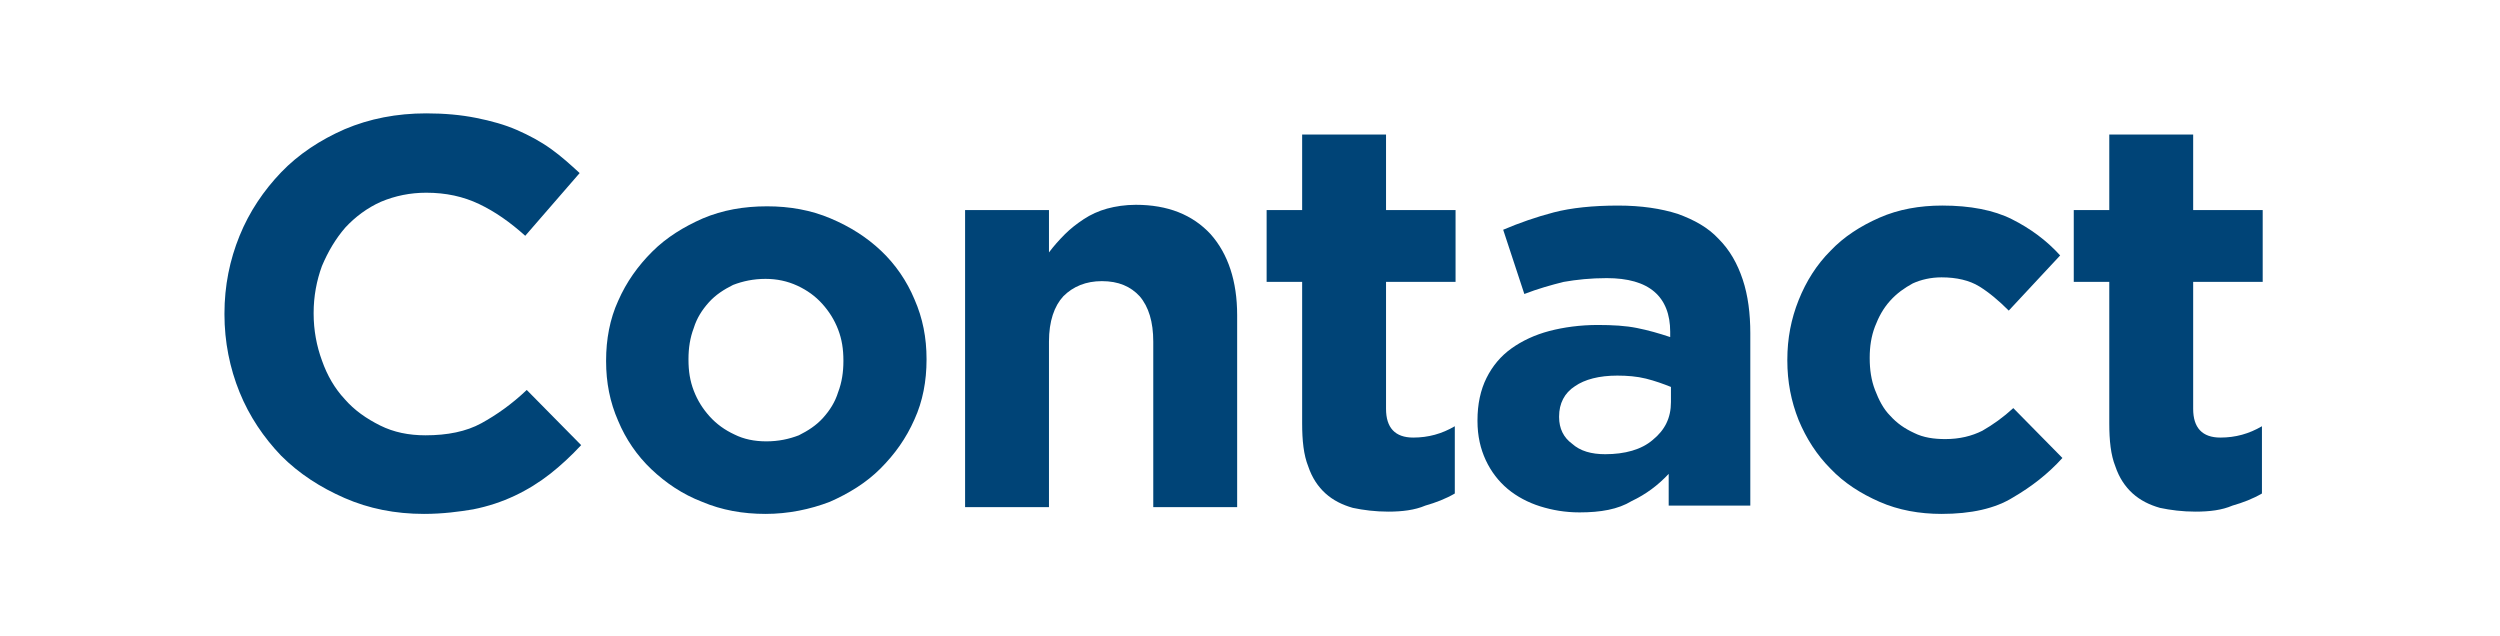 <?xml version="1.0" encoding="utf-8"?>
<!-- Generator: Adobe Illustrator 25.4.6, SVG Export Plug-In . SVG Version: 6.00 Build 0)  -->
<svg version="1.1" id="レイヤー_1" xmlns="http://www.w3.org/2000/svg" xmlns:xlink="http://www.w3.org/1999/xlink" x="0px"
	 y="0px" viewBox="0 0 330.8 84.1" style="enable-background:new 0 0 330.8 84.1;" xml:space="preserve">
<style type="text/css">
	.st0{fill:#004477;}
</style>
<g>
	<path class="st0" d="M56.1,68c-3.8,0-7.3-0.7-10.5-2.1c-3.2-1.4-6-3.2-8.4-5.6c-2.3-2.4-4.2-5.2-5.5-8.4c-1.3-3.2-2-6.7-2-10.3
		v-0.1c0-3.7,0.7-7.1,2-10.3c1.3-3.2,3.2-6,5.5-8.4c2.3-2.4,5.2-4.3,8.4-5.7c3.3-1.4,6.9-2.1,10.8-2.1c2.4,0,4.6,0.2,6.6,0.6
		c2,0.4,3.8,0.9,5.4,1.6c1.6,0.7,3.1,1.5,4.5,2.5c1.4,1,2.6,2.1,3.8,3.2l-7.2,8.3c-2-1.8-4-3.2-6.1-4.2c-2.1-1-4.4-1.5-7-1.5
		c-2.1,0-4.1,0.4-6,1.2c-1.8,0.8-3.4,2-4.7,3.4c-1.3,1.5-2.3,3.2-3.1,5.1c-0.7,1.9-1.1,4-1.1,6.2v0.1c0,2.2,0.4,4.3,1.1,6.2
		c0.7,2,1.7,3.7,3,5.1c1.3,1.5,2.9,2.6,4.7,3.5c1.8,0.9,3.8,1.3,6,1.3c2.9,0,5.4-0.5,7.4-1.6c2-1.1,4-2.5,6-4.4l7.2,7.3
		c-1.3,1.4-2.7,2.7-4.1,3.8c-1.4,1.1-3,2.1-4.7,2.9s-3.5,1.4-5.5,1.8C60.8,67.7,58.6,68,56.1,68z"/>
	<path class="st0" d="M101.3,68c-3,0-5.8-0.5-8.4-1.6c-2.6-1-4.8-2.5-6.7-4.3c-1.9-1.8-3.4-4-4.4-6.4c-1.1-2.5-1.6-5.1-1.6-7.9v-0.1
		c0-2.8,0.5-5.5,1.6-7.9c1.1-2.5,2.6-4.6,4.5-6.5c1.9-1.9,4.2-3.3,6.7-4.4c2.6-1.1,5.4-1.6,8.5-1.6c3,0,5.8,0.5,8.4,1.6
		c2.6,1.1,4.8,2.5,6.7,4.3c1.9,1.8,3.4,4,4.4,6.4c1.1,2.5,1.6,5.1,1.6,7.9v0.1c0,2.8-0.5,5.5-1.6,7.9c-1.1,2.5-2.6,4.6-4.5,6.5
		c-1.9,1.9-4.2,3.3-6.7,4.4C107.2,67.4,104.3,68,101.3,68z M101.4,58.4c1.6,0,3-0.3,4.3-0.8c1.2-0.6,2.3-1.3,3.2-2.3
		c0.9-1,1.6-2.1,2-3.4c0.5-1.3,0.7-2.7,0.7-4.1v-0.1c0-1.5-0.2-2.8-0.7-4.1c-0.5-1.3-1.2-2.4-2.1-3.4c-0.9-1-2-1.8-3.3-2.4
		c-1.3-0.6-2.7-0.9-4.2-0.9c-1.6,0-3,0.3-4.3,0.8c-1.2,0.6-2.3,1.3-3.2,2.3c-0.9,1-1.6,2.1-2,3.4c-0.5,1.3-0.7,2.7-0.7,4.1v0.1
		c0,1.5,0.2,2.8,0.7,4.1c0.5,1.3,1.2,2.4,2.1,3.4c0.9,1,2,1.8,3.3,2.4C98.4,58.1,99.8,58.4,101.4,58.4z"/>
	<path class="st0" d="M127.7,27.8h11.1v5.6c0.6-0.8,1.3-1.6,2.1-2.4c0.8-0.8,1.6-1.4,2.5-2c0.9-0.6,2-1.1,3.1-1.4
		c1.1-0.3,2.4-0.5,3.8-0.5c4.2,0,7.5,1.3,9.9,3.9c2.3,2.6,3.5,6.2,3.5,10.7v25.4h-11.1V45.2c0-2.6-0.6-4.6-1.8-6c-1.2-1.3-2.8-2-5-2
		c-2.1,0-3.8,0.7-5.1,2c-1.2,1.3-1.9,3.3-1.9,6v21.9h-11.1V27.8z"/>
	<path class="st0" d="M183.7,67.7c-1.7,0-3.3-0.2-4.7-0.5c-1.4-0.4-2.6-1-3.6-1.9c-1-0.9-1.8-2.1-2.3-3.6c-0.6-1.5-0.8-3.4-0.8-5.7
		V37.3h-4.7v-9.5h4.7v-10h11.1v10h9.2v9.5h-9.2v16.8c0,2.5,1.2,3.8,3.6,3.8c2,0,3.8-0.5,5.5-1.5v8.9c-1.2,0.7-2.5,1.2-3.9,1.6
		C187.2,67.5,185.5,67.7,183.7,67.7z"/>
	<path class="st0" d="M209,67.8c-1.9,0-3.6-0.3-5.2-0.8c-1.6-0.5-3.1-1.3-4.3-2.3c-1.2-1-2.2-2.3-2.9-3.8c-0.7-1.5-1.1-3.2-1.1-5.2
		v-0.1c0-2.1,0.4-4,1.2-5.6c0.8-1.6,1.9-2.9,3.3-3.9c1.4-1,3.1-1.8,5-2.3c1.9-0.5,4.1-0.8,6.4-0.8c2,0,3.7,0.1,5.2,0.4
		c1.5,0.3,2.9,0.7,4.4,1.2v-0.7c0-2.3-0.7-4.1-2.1-5.3c-1.4-1.2-3.5-1.8-6.3-1.8c-2.1,0-4,0.2-5.7,0.5c-1.6,0.4-3.4,0.9-5.2,1.6
		l-2.8-8.5c2.1-0.9,4.4-1.7,6.7-2.3c2.3-0.6,5.2-0.9,8.5-0.9c3.1,0,5.7,0.4,7.9,1.1c2.2,0.8,4,1.8,5.4,3.3c1.5,1.5,2.5,3.3,3.2,5.4
		c0.7,2.1,1,4.5,1,7.1v22.8h-10.8v-4.2c-1.4,1.5-3,2.7-4.9,3.6C214.1,67.4,211.8,67.8,209,67.8z M212.4,60.1c2.6,0,4.8-0.6,6.3-1.9
		c1.6-1.3,2.4-2.9,2.4-5v-2c-1-0.4-2.1-0.8-3.3-1.1c-1.2-0.3-2.5-0.4-3.8-0.4c-2.4,0-4.3,0.5-5.6,1.4c-1.4,0.9-2.1,2.3-2.1,4v0.1
		c0,1.5,0.6,2.7,1.7,3.5C209.1,59.7,210.6,60.1,212.4,60.1z"/>
	<path class="st0" d="M256.9,68c-2.9,0-5.7-0.5-8.2-1.6c-2.5-1.1-4.7-2.5-6.5-4.4c-1.8-1.8-3.2-4-4.2-6.4c-1-2.5-1.5-5.1-1.5-7.9
		v-0.1c0-2.8,0.5-5.4,1.5-7.9c1-2.5,2.4-4.7,4.2-6.5c1.8-1.9,4-3.3,6.5-4.4c2.5-1.1,5.3-1.6,8.3-1.6c3.7,0,6.8,0.6,9.2,1.8
		c2.4,1.2,4.6,2.8,6.4,4.8l-6.8,7.3c-1.3-1.3-2.6-2.4-3.9-3.2s-3-1.2-5-1.2c-1.4,0-2.7,0.3-3.8,0.8c-1.1,0.6-2.1,1.3-3,2.3
		c-0.9,1-1.5,2.1-2,3.4c-0.5,1.3-0.7,2.7-0.7,4.1v0.1c0,1.5,0.2,2.9,0.7,4.2c0.5,1.3,1.1,2.5,2,3.4c0.9,1,1.9,1.7,3.2,2.3
		c1.2,0.6,2.6,0.8,4.1,0.8c1.9,0,3.5-0.4,4.9-1.1c1.4-0.8,2.8-1.8,4.1-3l6.5,6.6c-1.9,2.1-4.1,3.8-6.5,5.2
		C264,67.3,260.8,68,256.9,68z"/>
	<path class="st0" d="M290.5,67.7c-1.7,0-3.3-0.2-4.7-0.5c-1.4-0.4-2.6-1-3.6-1.9c-1-0.9-1.8-2.1-2.3-3.6c-0.6-1.5-0.8-3.4-0.8-5.7
		V37.3h-4.7v-9.5h4.7v-10h11.1v10h9.2v9.5h-9.2v16.8c0,2.5,1.2,3.8,3.6,3.8c2,0,3.8-0.5,5.5-1.5v8.9c-1.2,0.7-2.5,1.2-3.9,1.6
		C294,67.5,292.4,67.7,290.5,67.7z"/>
</g>
</svg>
